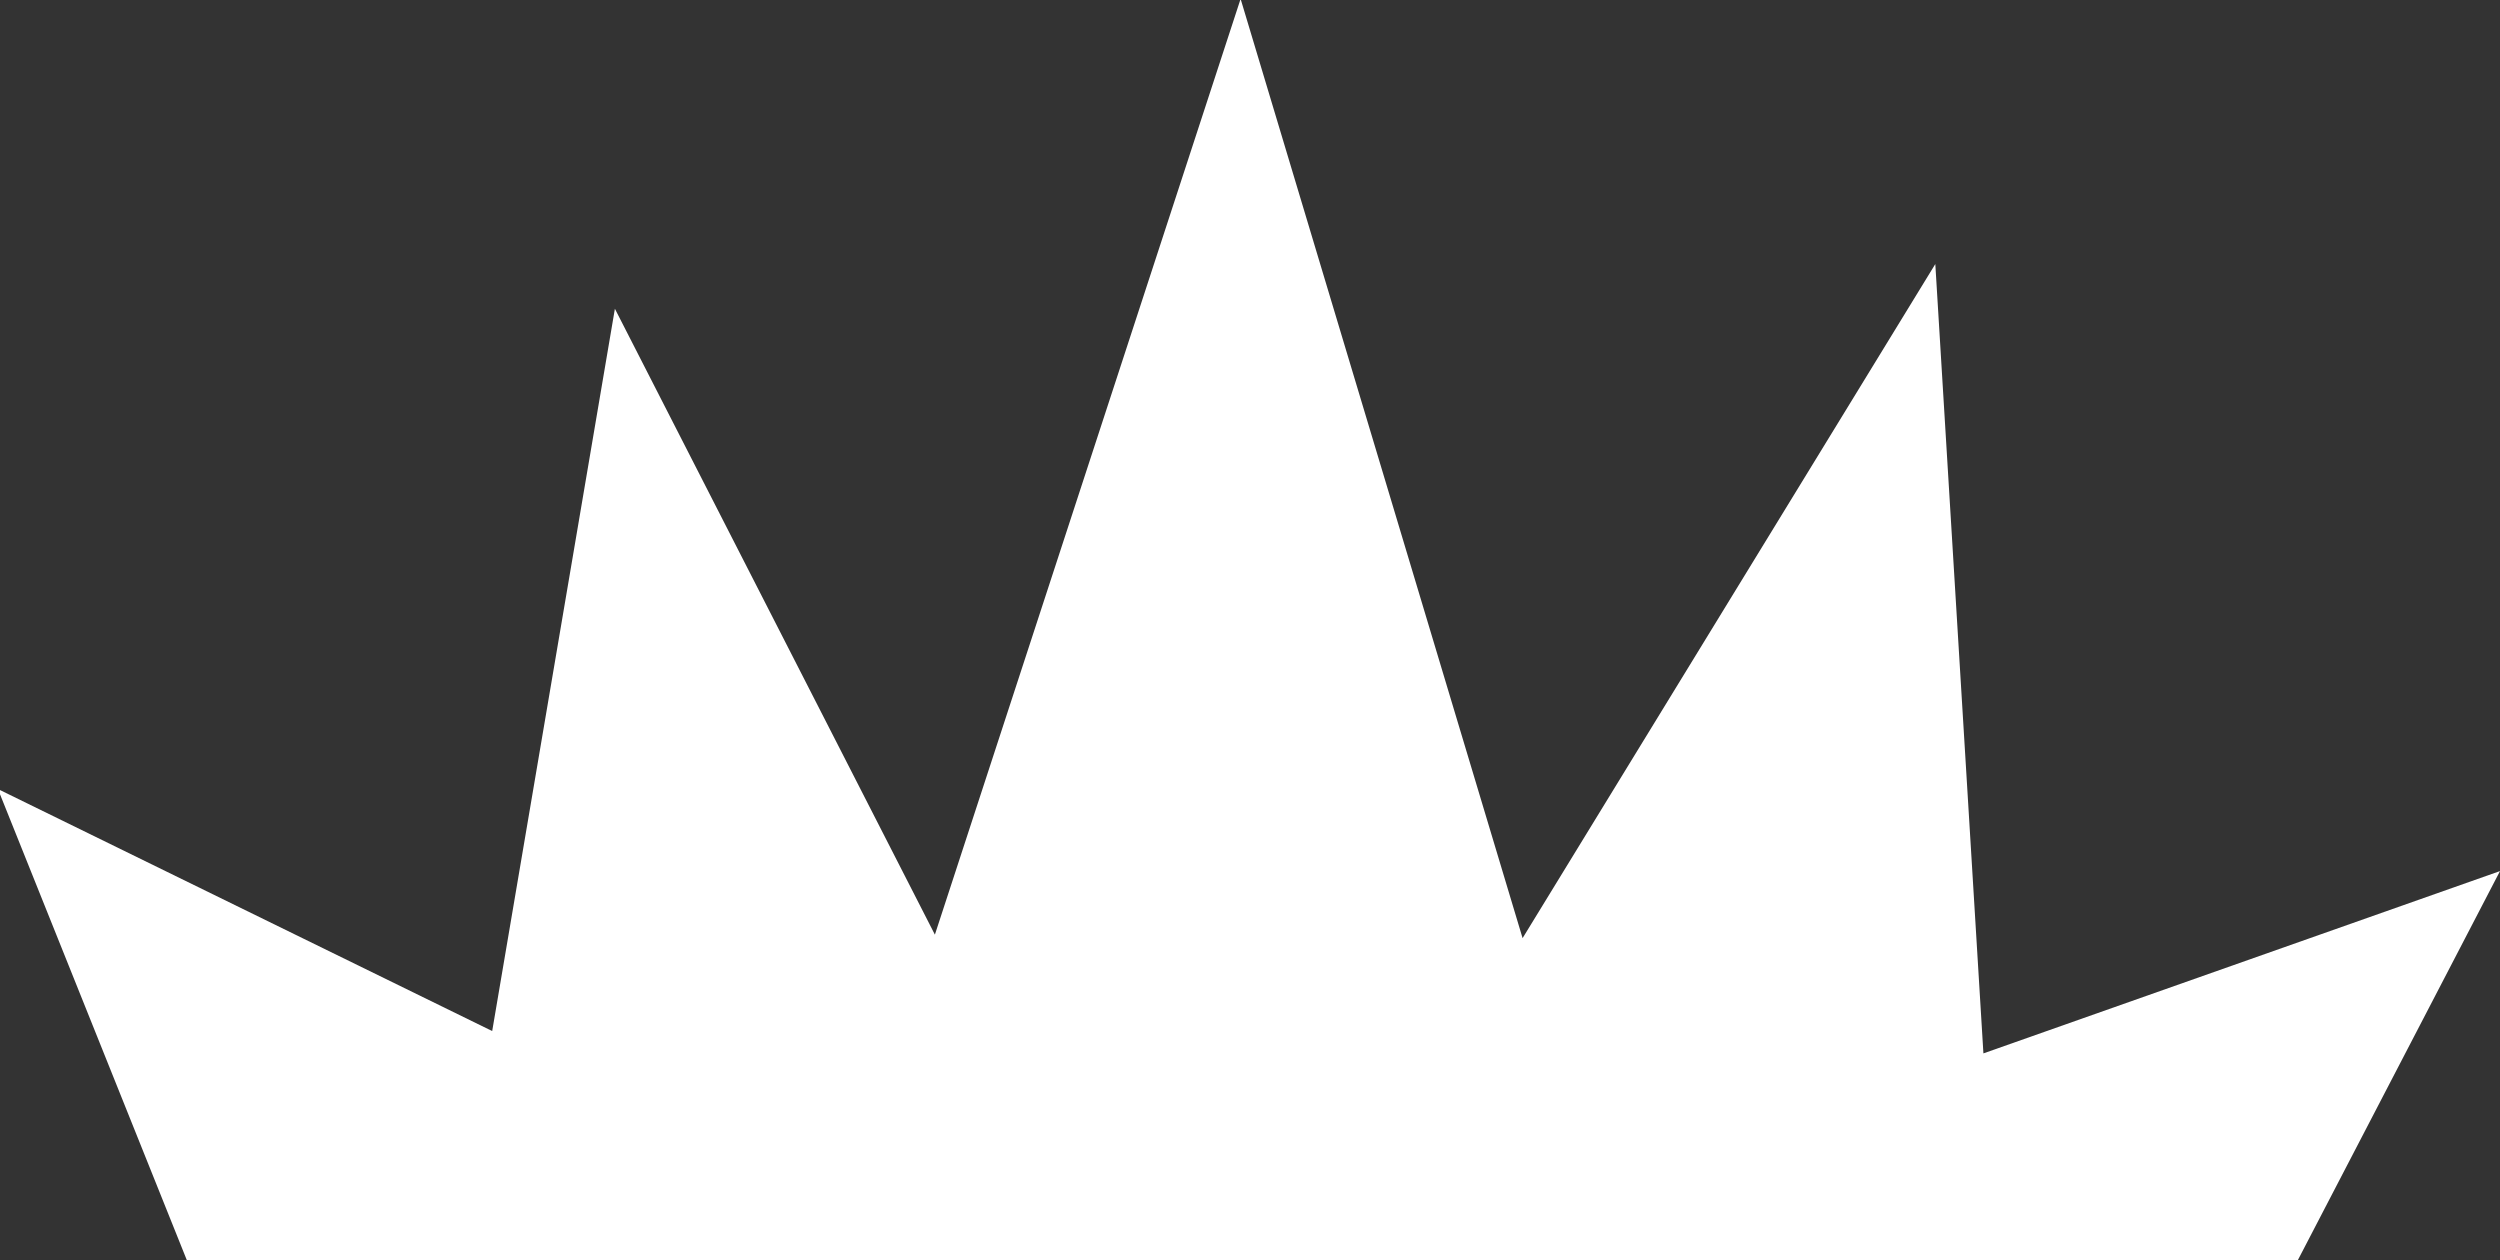 <svg width="492" height="248" viewBox="0 0 492 248" fill="none" xmlns="http://www.w3.org/2000/svg">
<rect x="0" y="0" width="492" height="248" fill="#333333" stroke="none"/>
<path d="M244.216 -2.91225e-06L299.645 184.625L380.868 51.965L390.335 207.308L492 171.428L452.212 248L36.77 248L1.86393e-06 156.306L1.85409e-06 155.481L96.863 202.909L121.011 60.763L183.986 183.938L244.079 -2.91062e-06L244.216 -2.91225e-06Z" fill="white"/>
</svg>
